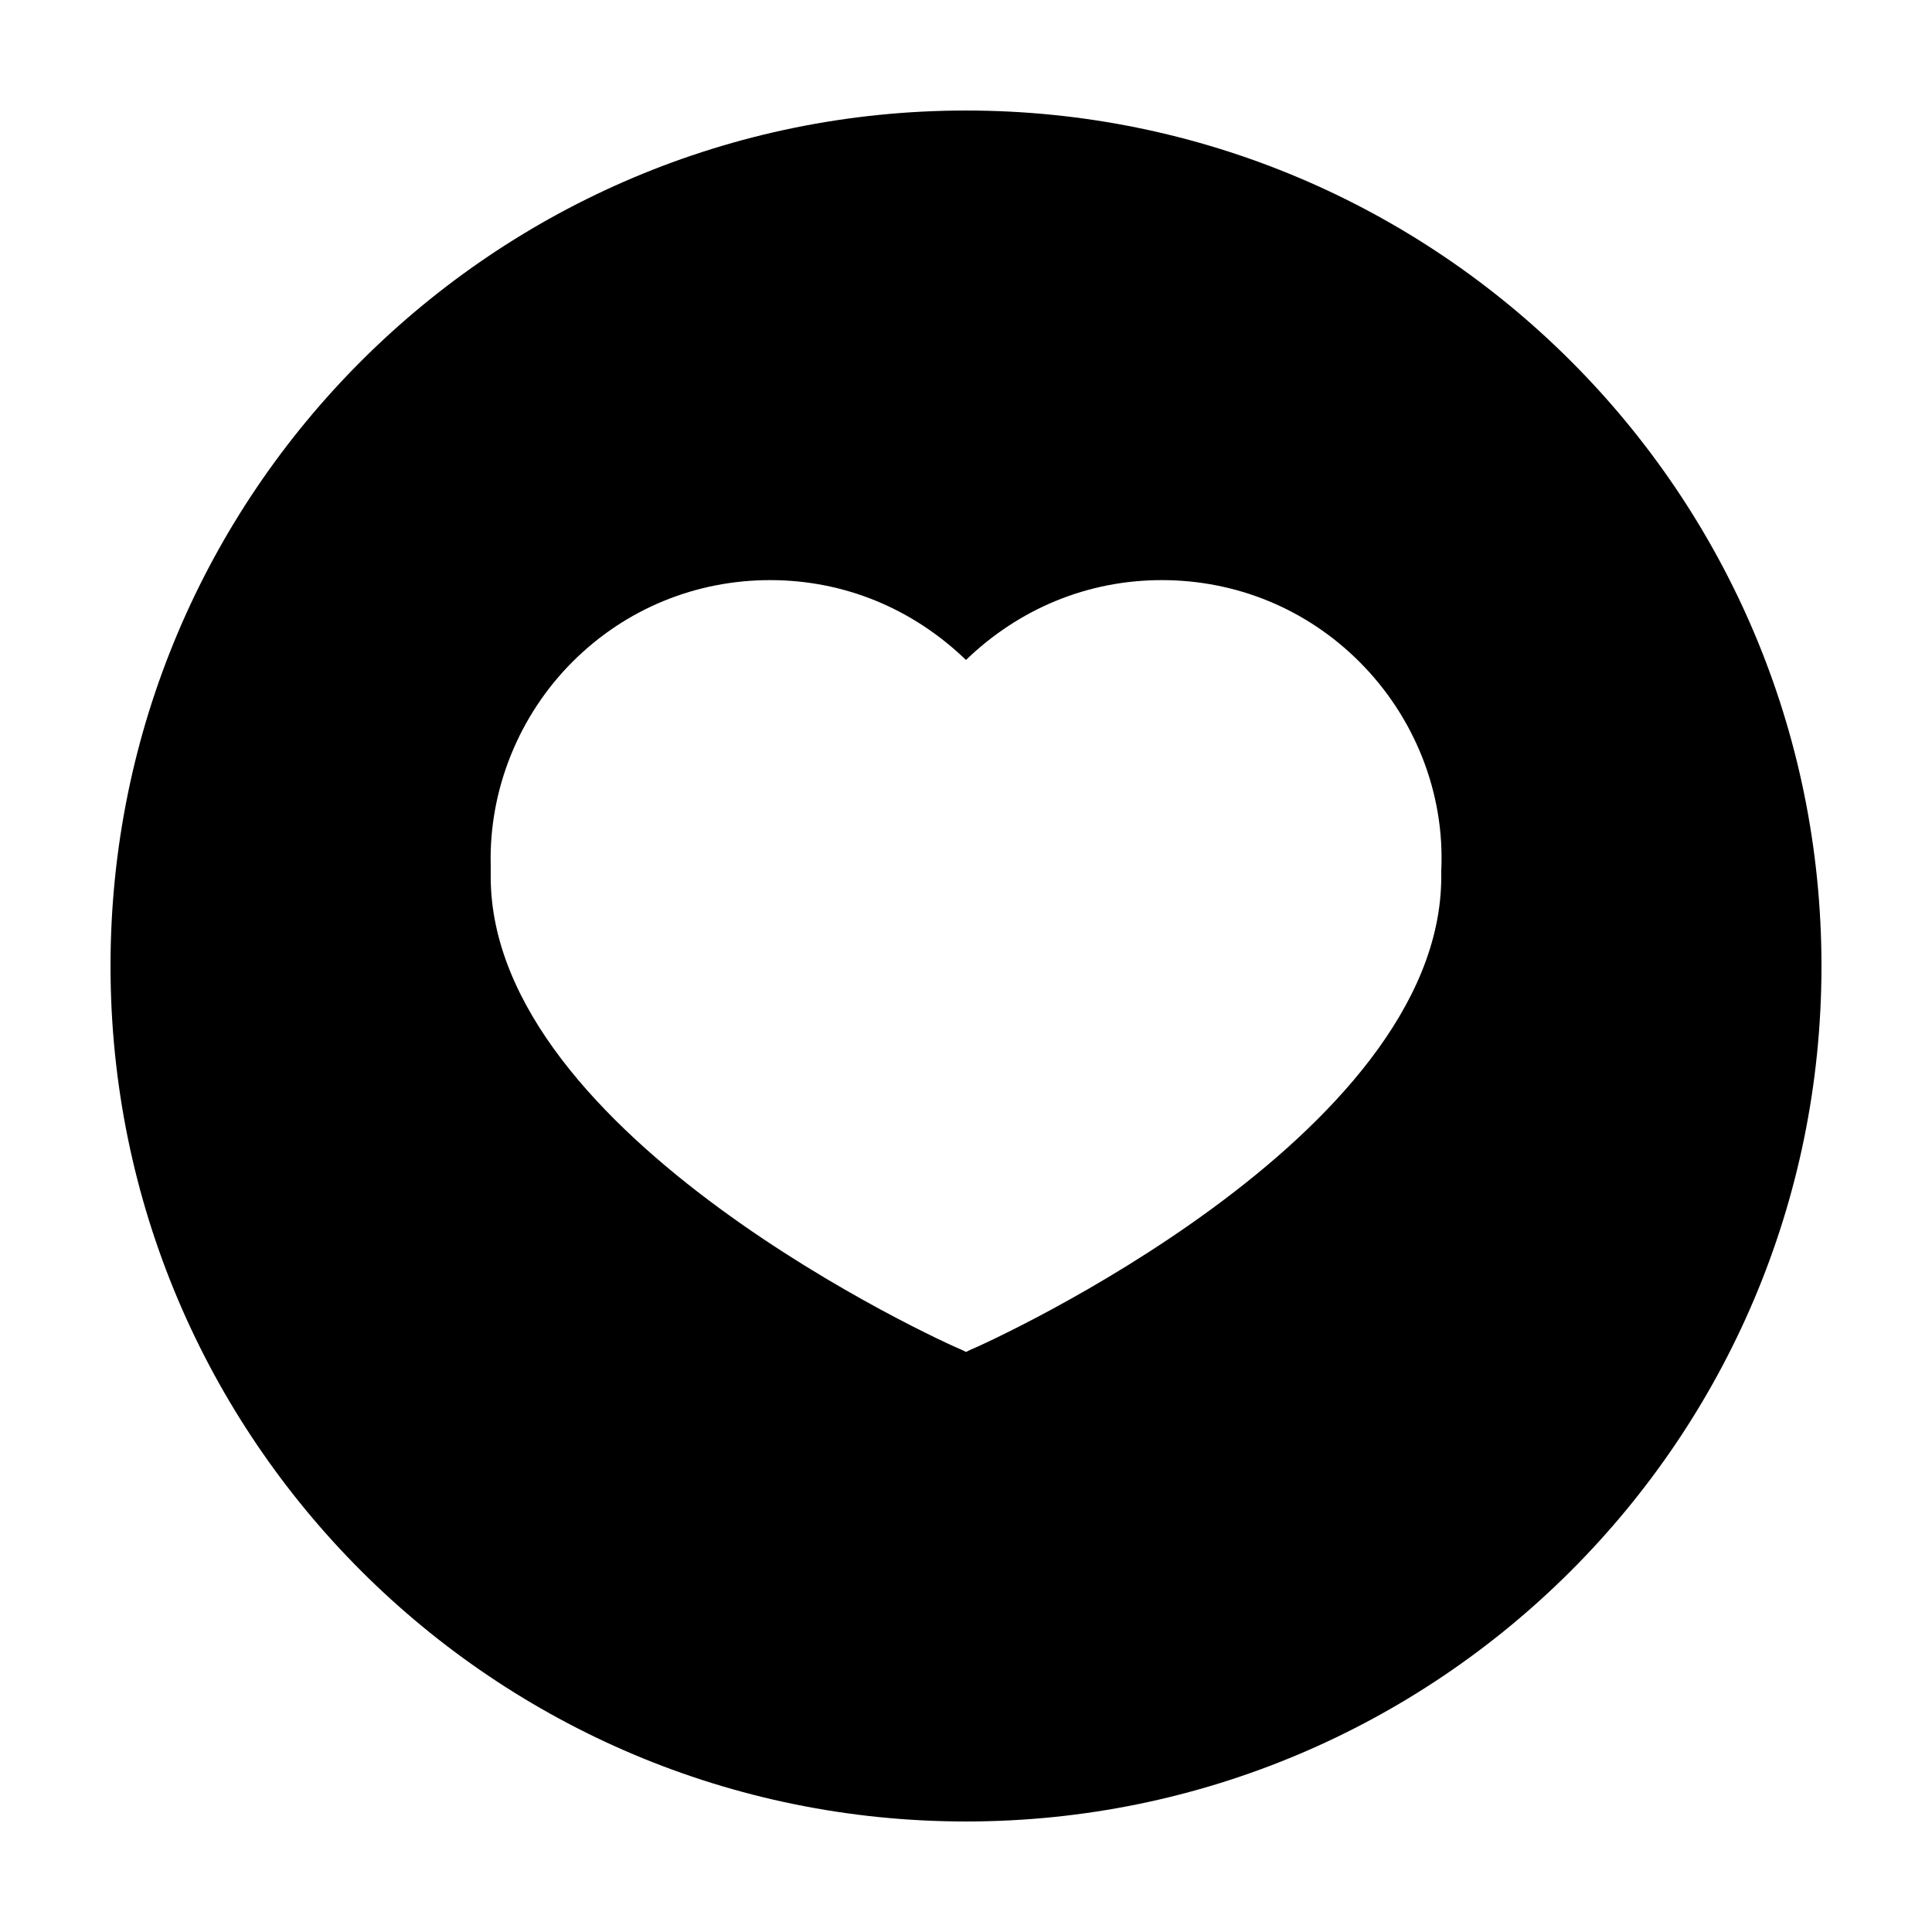 <?xml version="1.0" encoding="UTF-8"?>
<!-- Uploaded to: SVG Repo, www.svgrepo.com, Generator: SVG Repo Mixer Tools -->
<svg fill="#000000" width="800px" height="800px" version="1.1" viewBox="144 144 512 512" xmlns="http://www.w3.org/2000/svg">
 <path d="m400 173.29c-124.95 0-226.71 101.27-226.71 226.71s101.77 226.71 226.71 226.71 226.71-101.27 226.71-226.71c-0.004-125.45-101.77-226.71-226.71-226.71zm125.95 203.04c0 69.02-119.91 123.43-124.94 125.45l-1.008 0.504-1.008-0.504c-5.039-2.016-124.95-56.43-124.95-125.45v-3.023c-0.504-20.152 7.559-39.801 21.664-53.906 14.105-14.105 32.746-21.664 52.395-21.664 19.648 0 37.785 7.559 51.891 21.16 14.105-13.602 32.242-21.16 51.891-21.16 19.648 0 38.289 7.559 52.395 21.664 14.609 14.609 22.672 34.762 21.664 55.418z"/>
</svg>